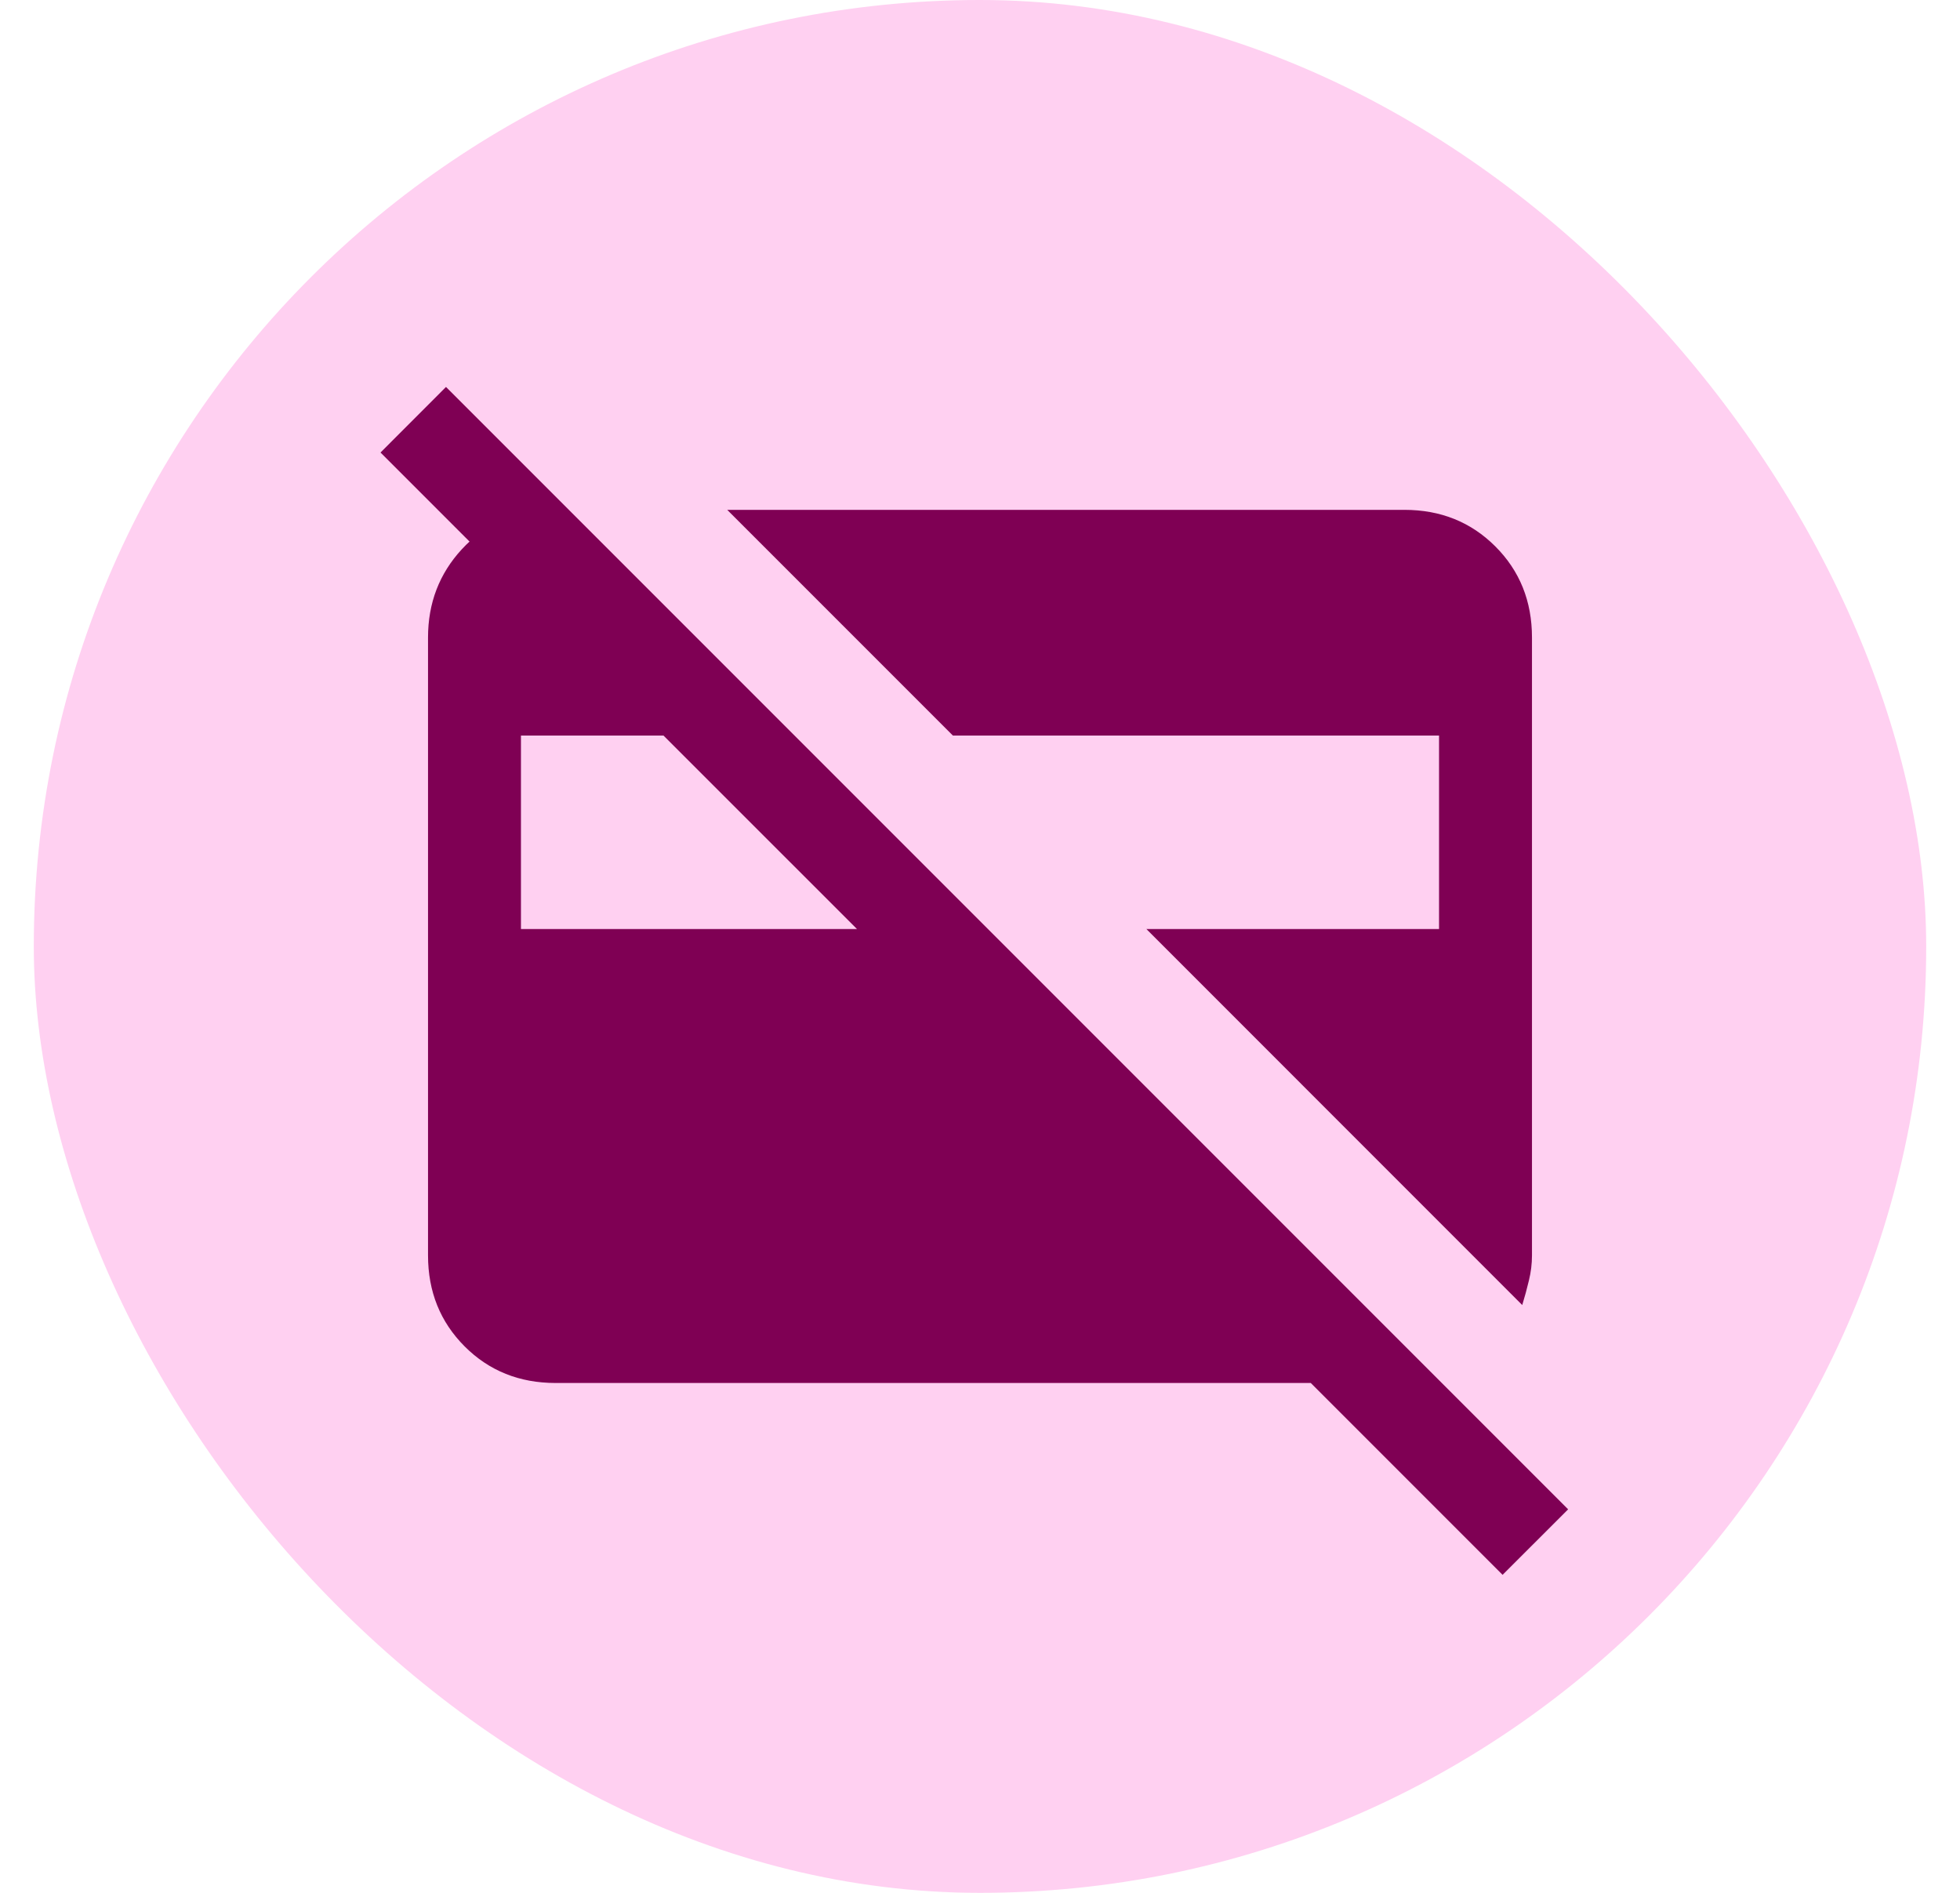 <svg width="29" height="28" viewBox="0 0 29 28" fill="none" xmlns="http://www.w3.org/2000/svg">
<rect x="0.5" width="28" height="28" rx="14" fill="#FFD0F1"/>
<path d="M22.523 19.305L16.962 13.743H21.292V10.881H14.099L10.76 7.542H20.779C21.315 7.542 21.764 7.722 22.125 8.083C22.486 8.444 22.667 8.893 22.667 9.43V18.57C22.667 18.694 22.652 18.818 22.622 18.94C22.593 19.062 22.56 19.184 22.523 19.305ZM7.708 13.743H12.68L9.817 10.881H7.708V13.743ZM22.232 23.296L19.394 20.458H8.221C7.685 20.458 7.236 20.278 6.875 19.917C6.514 19.555 6.333 19.107 6.333 18.57V9.43C6.333 8.921 6.5 8.486 6.833 8.125C7.167 7.764 7.588 7.569 8.096 7.542H8.417L9.792 8.917H7.853L5.63 6.694L6.599 5.724L23.202 22.327L22.232 23.296Z" fill="#7F0054"/>
</svg>
